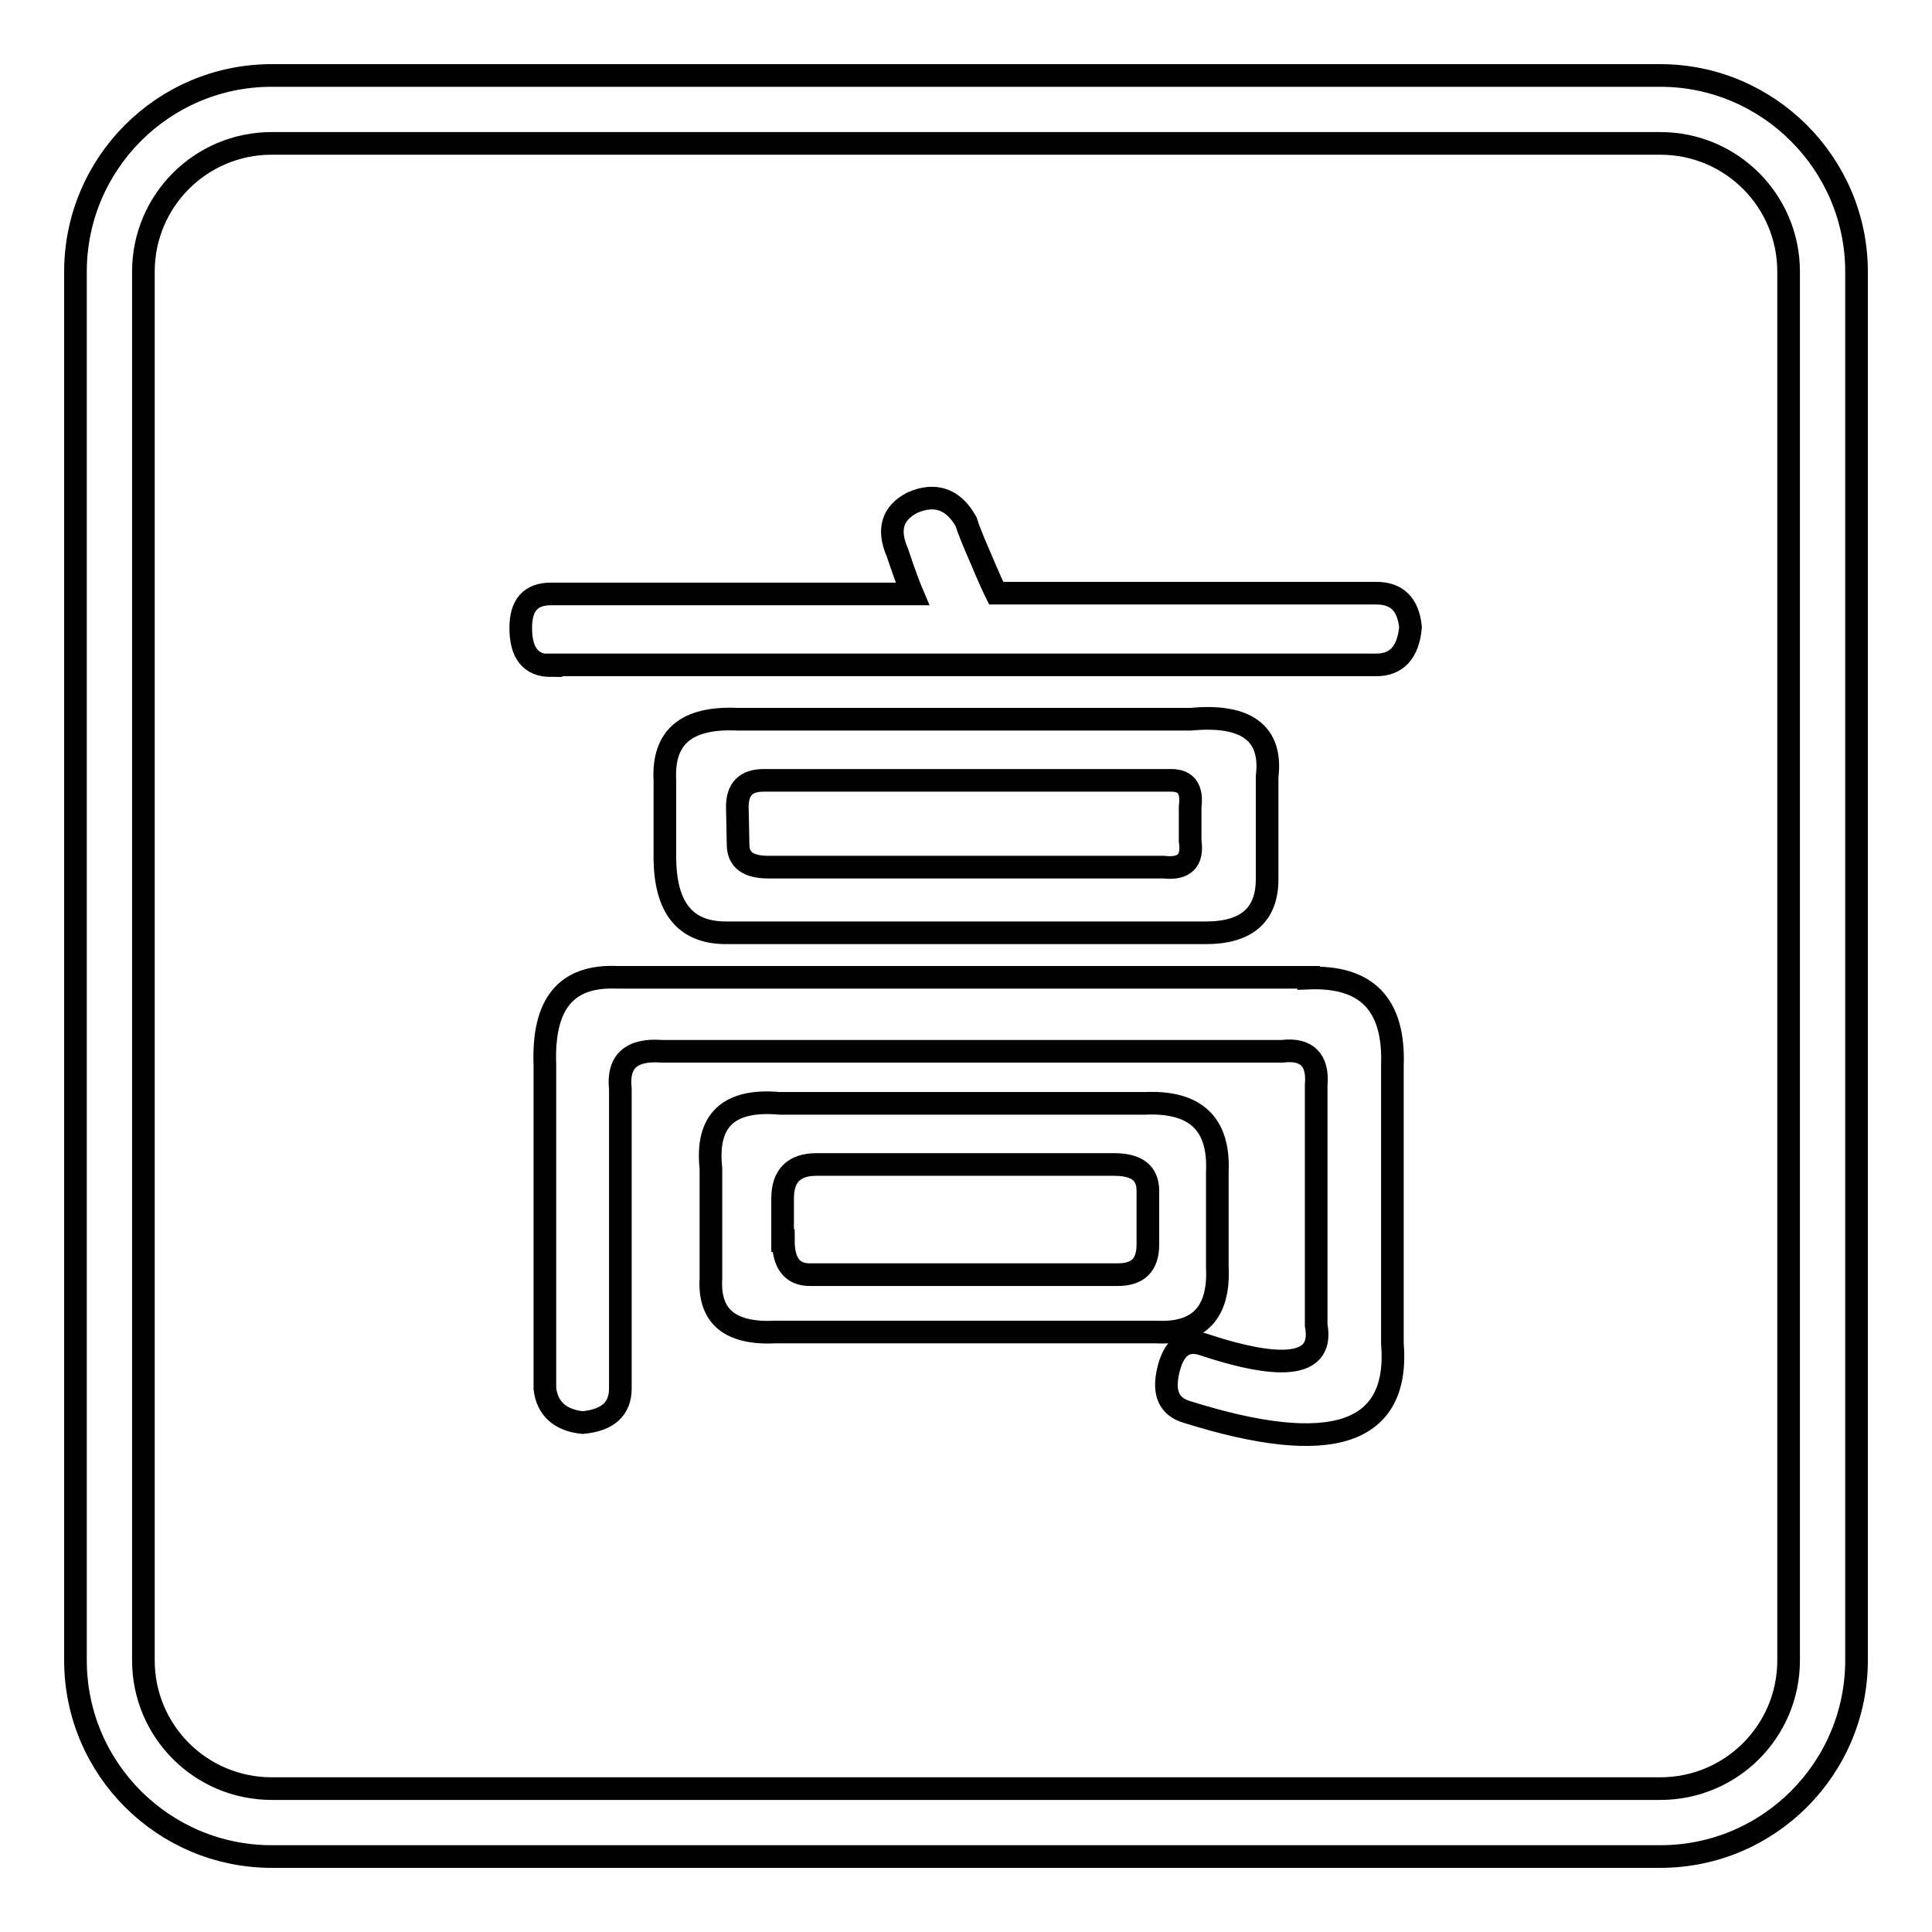 <?xml version="1.0" encoding="utf-8"?>
<!-- Svg Vector Icons : http://www.onlinewebfonts.com/icon -->
<!DOCTYPE svg PUBLIC "-//W3C//DTD SVG 1.1//EN" "http://www.w3.org/Graphics/SVG/1.1/DTD/svg11.dtd">
<svg version="1.1" xmlns="http://www.w3.org/2000/svg" xmlns:xlink="http://www.w3.org/1999/xlink" x="0px" y="0px" viewBox="0 0 256 256" enable-background="new 0 0 256 256" xml:space="preserve">
<g><g><path stroke-width="3" fill-opacity="0" stroke="#000000"  d="M220,19c9.4,0,17,7.6,17,17V220c0,9.4-7.6,17-17,17H36c-9.4,0-17-7.6-17-17V36c0-9.4,7.6-17,17-17H220 M220,10H36c-14.4,0-26,11.7-26,26V220c0,14.4,11.7,26,26,26H220c14.4,0,26-11.7,26-26V36C246,21.7,234.3,10,220,10L220,10z"/><path stroke-width="3" fill-opacity="0" stroke="#000000"  d="M73,88.2c-2.7,0-4-1.7-4-5c0-3,1.3-4.5,4-4.5h47.9c-0.3-0.7-1-2.5-2-5.5c-1.3-3-0.7-5.2,2-6.6c3-1.3,5.4-0.5,7.1,2.5c0.3,1,1,2.7,2,5c1,2.4,1.7,3.9,2,4.5h50.4c2.7,0,4.2,1.5,4.5,4.5c-0.3,3.4-1.9,5-4.5,5H73L73,88.2z M173.4,129.6c7.7-0.3,11.4,3.5,11.1,11.6V178c1,12.1-8.1,15.1-27.2,9.1c-2.4-0.7-3.2-2.5-2.5-5.5c0.7-3,2.2-4.2,4.5-3.5c11.1,3.7,16.1,2.8,15.1-2.5v-31.8c0.3-3.3-1.2-4.9-4.5-4.5H87.7c-4-0.3-5.9,1.3-5.5,5V184c0,2.7-1.7,4.2-5,4.5c-3-0.3-4.7-1.9-5-4.5v-42.9c-0.3-8.1,2.8-11.9,9.6-11.6H173.4L173.4,129.6z M157.8,95.3c7.4-0.7,10.8,1.9,10.1,7.6v13.6c0,4.7-2.7,7.1-8.1,7.1H96.2c-5.4,0-8.1-3.3-8.1-10.1v-10.1c-0.3-5.7,2.8-8.4,9.6-8.1L157.8,95.3L157.8,95.3z M151.7,146.2c6.7-0.3,9.9,2.7,9.6,9.1v12.6c0.3,6-2.4,8.9-8.1,8.6h-50.4c-6,0.3-8.9-2-8.6-7.1v-14.6c-0.7-6.4,2.4-9.2,9.1-8.6L151.7,146.2L151.7,146.2z M97.8,111.9c0,2,1.3,3,4,3h52.4c2.7,0.3,3.9-0.8,3.5-3.5v-4.5c0.3-2.3-0.5-3.5-2.5-3.5h-54c-2.4,0-3.5,1.2-3.5,3.5L97.8,111.9L97.8,111.9z M103.8,164.4c0,3,1.2,4.5,3.5,4.5h40.8c2.7,0,4-1.3,4-4v-7.1c0-2.4-1.5-3.5-4.5-3.5h-39.4c-3,0-4.5,1.5-4.5,4.5V164.4z"/></g></g>
</svg>